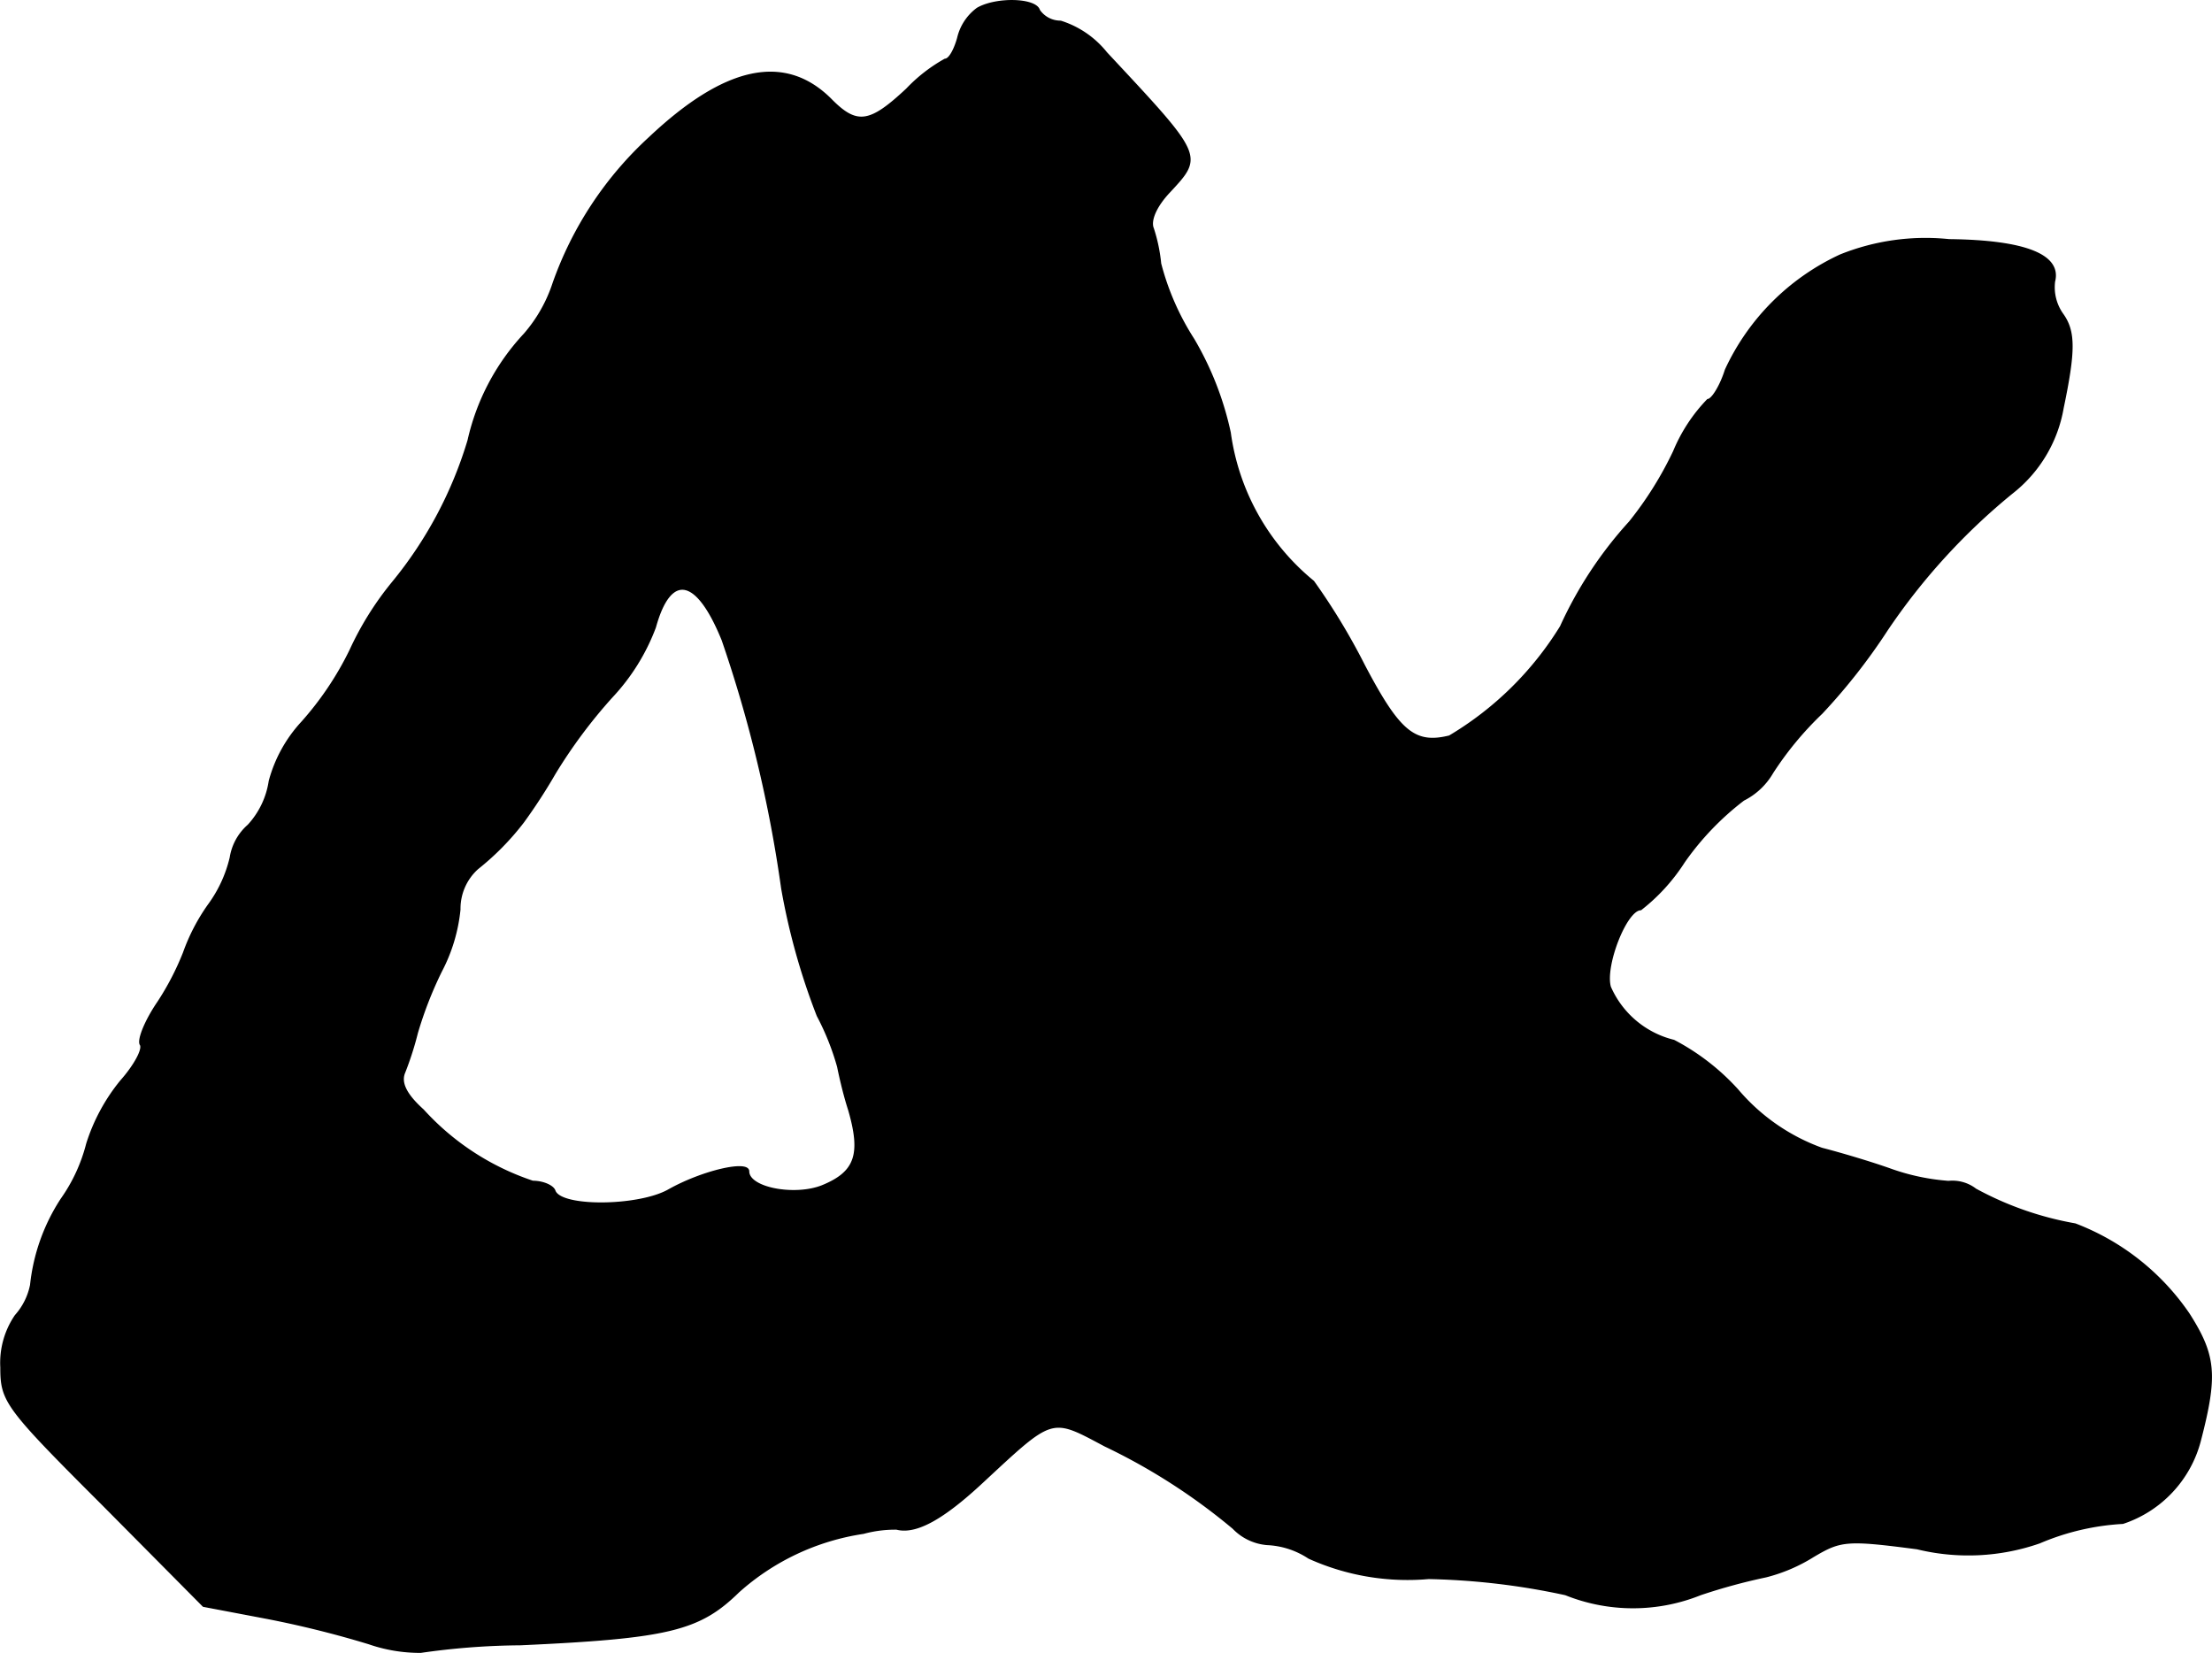 <?xml version="1.0" encoding="UTF-8"?>
<svg xmlns="http://www.w3.org/2000/svg"
     version="1.1"
     width="5.562mm"
     height="4.156mm"
     viewBox="0 0 15.765 11.78">
   <defs>
      <style type="text/css"><![CDATA[
      .a {
        stroke: #000;
        stroke-linecap: round;
        stroke-linejoin: round;
        stroke-width: 0.01px;
      }
    ]]></style>
   </defs>
   <path class="a"
         d="M6.965.06a.365.365,0,0,0-.139.212c-.024.085-.061.151-.091.151a1.145,1.145,0,0,0-.273.212C6.196.884,6.105.896,5.917.703c-.327-.321-.751-.23-1.29.279a2.562,2.562,0,0,0-.684,1.036,1.051,1.051,0,0,1-.206.363,1.634,1.634,0,0,0-.4.757,2.91,2.91,0,0,1-.539,1.012,2.228,2.228,0,0,0-.303.485A2.25,2.25,0,0,1,2.15,5.148a.998.998,0,0,0-.23.418.593.593,0,0,1-.151.315.386.386,0,0,0-.127.23.929.929,0,0,1-.157.339,1.394,1.394,0,0,0-.176.339,1.955,1.955,0,0,1-.182.351c-.091.133-.145.267-.127.303.024.03-.042.151-.139.26a1.347,1.347,0,0,0-.242.448,1.189,1.189,0,0,1-.182.394,1.384,1.384,0,0,0-.218.612.463.463,0,0,1-.109.218.597.597,0,0,0-.103.369c0,.242.03.285.721.975l.721.727.448.085a7.185,7.185,0,0,1,.733.182,1.113,1.113,0,0,0,.369.061A5.178,5.178,0,0,1,3.707,11.72c1.06-.048,1.278-.103,1.557-.376a1.712,1.712,0,0,1,.89-.418.861.861,0,0,1,.236-.03c.139.036.333-.073.612-.333.509-.472.485-.466.872-.26a4.323,4.323,0,0,1,.915.588.378.378,0,0,0,.242.115.584.584,0,0,1,.297.097,1.71,1.71,0,0,0,.854.145,5.053,5.053,0,0,1,.975.115,1.291,1.291,0,0,0,.963,0,4.17,4.17,0,0,1,.466-.127,1.184,1.184,0,0,0,.339-.145c.194-.115.236-.121.739-.055a1.543,1.543,0,0,0,.872-.042,1.752,1.752,0,0,1,.594-.139.843.843,0,0,0,.551-.588c.121-.466.109-.606-.079-.902a1.724,1.724,0,0,0-.812-.642,2.312,2.312,0,0,1-.709-.248.272.272,0,0,0-.194-.055,1.566,1.566,0,0,1-.406-.085c-.133-.048-.357-.115-.497-.151a1.418,1.418,0,0,1-.6-.418,1.639,1.639,0,0,0-.454-.351.668.668,0,0,1-.454-.382c-.042-.151.115-.551.218-.551a1.358,1.358,0,0,0,.309-.339,1.994,1.994,0,0,1,.424-.442.493.493,0,0,0,.206-.194,2.344,2.344,0,0,1,.351-.424,4.276,4.276,0,0,0,.466-.594,4.511,4.511,0,0,1,.89-.975.98.98,0,0,0,.363-.606c.085-.406.085-.545,0-.666a.331.331,0,0,1-.061-.236c.048-.188-.206-.291-.751-.297a1.629,1.629,0,0,0-.775.109,1.674,1.674,0,0,0-.818.818c-.036.115-.097.212-.127.212a1.18,1.18,0,0,0-.242.369,2.542,2.542,0,0,1-.315.503,2.867,2.867,0,0,0-.491.745,2.328,2.328,0,0,1-.793.781c-.248.061-.357-.03-.606-.503a4.629,4.629,0,0,0-.363-.6,1.659,1.659,0,0,1-.594-1.06,2.238,2.238,0,0,0-.26-.666,1.855,1.855,0,0,1-.236-.539A1.171,1.171,0,0,0,8.219,1.629c-.024-.055.018-.157.115-.26.242-.26.242-.254-.448-.993a.679.679,0,0,0-.327-.224A.183.183,0,0,1,7.407.073C7.383-.012,7.098-.018,6.965.06ZM5.148,4.561a9.453,9.453,0,0,1,.424,1.769,4.759,4.759,0,0,0,.254.909,1.822,1.822,0,0,1,.145.363c.006.03.036.176.079.309.091.315.048.442-.188.539-.194.079-.527.018-.527-.103,0-.079-.333,0-.569.133-.212.121-.769.127-.812.006-.012-.036-.085-.067-.157-.067a1.838,1.838,0,0,1-.781-.509c-.121-.109-.164-.194-.133-.267A2.287,2.287,0,0,0,2.974,7.359a2.758,2.758,0,0,1,.17-.436,1.204,1.204,0,0,0,.133-.442A.384.384,0,0,1,3.404,6.19a1.893,1.893,0,0,0,.327-.333A3.944,3.944,0,0,0,3.955,5.512a3.628,3.628,0,0,1,.406-.545,1.487,1.487,0,0,0,.309-.497C4.779,4.076,4.966,4.113,5.148,4.561Z"/>
</svg>
